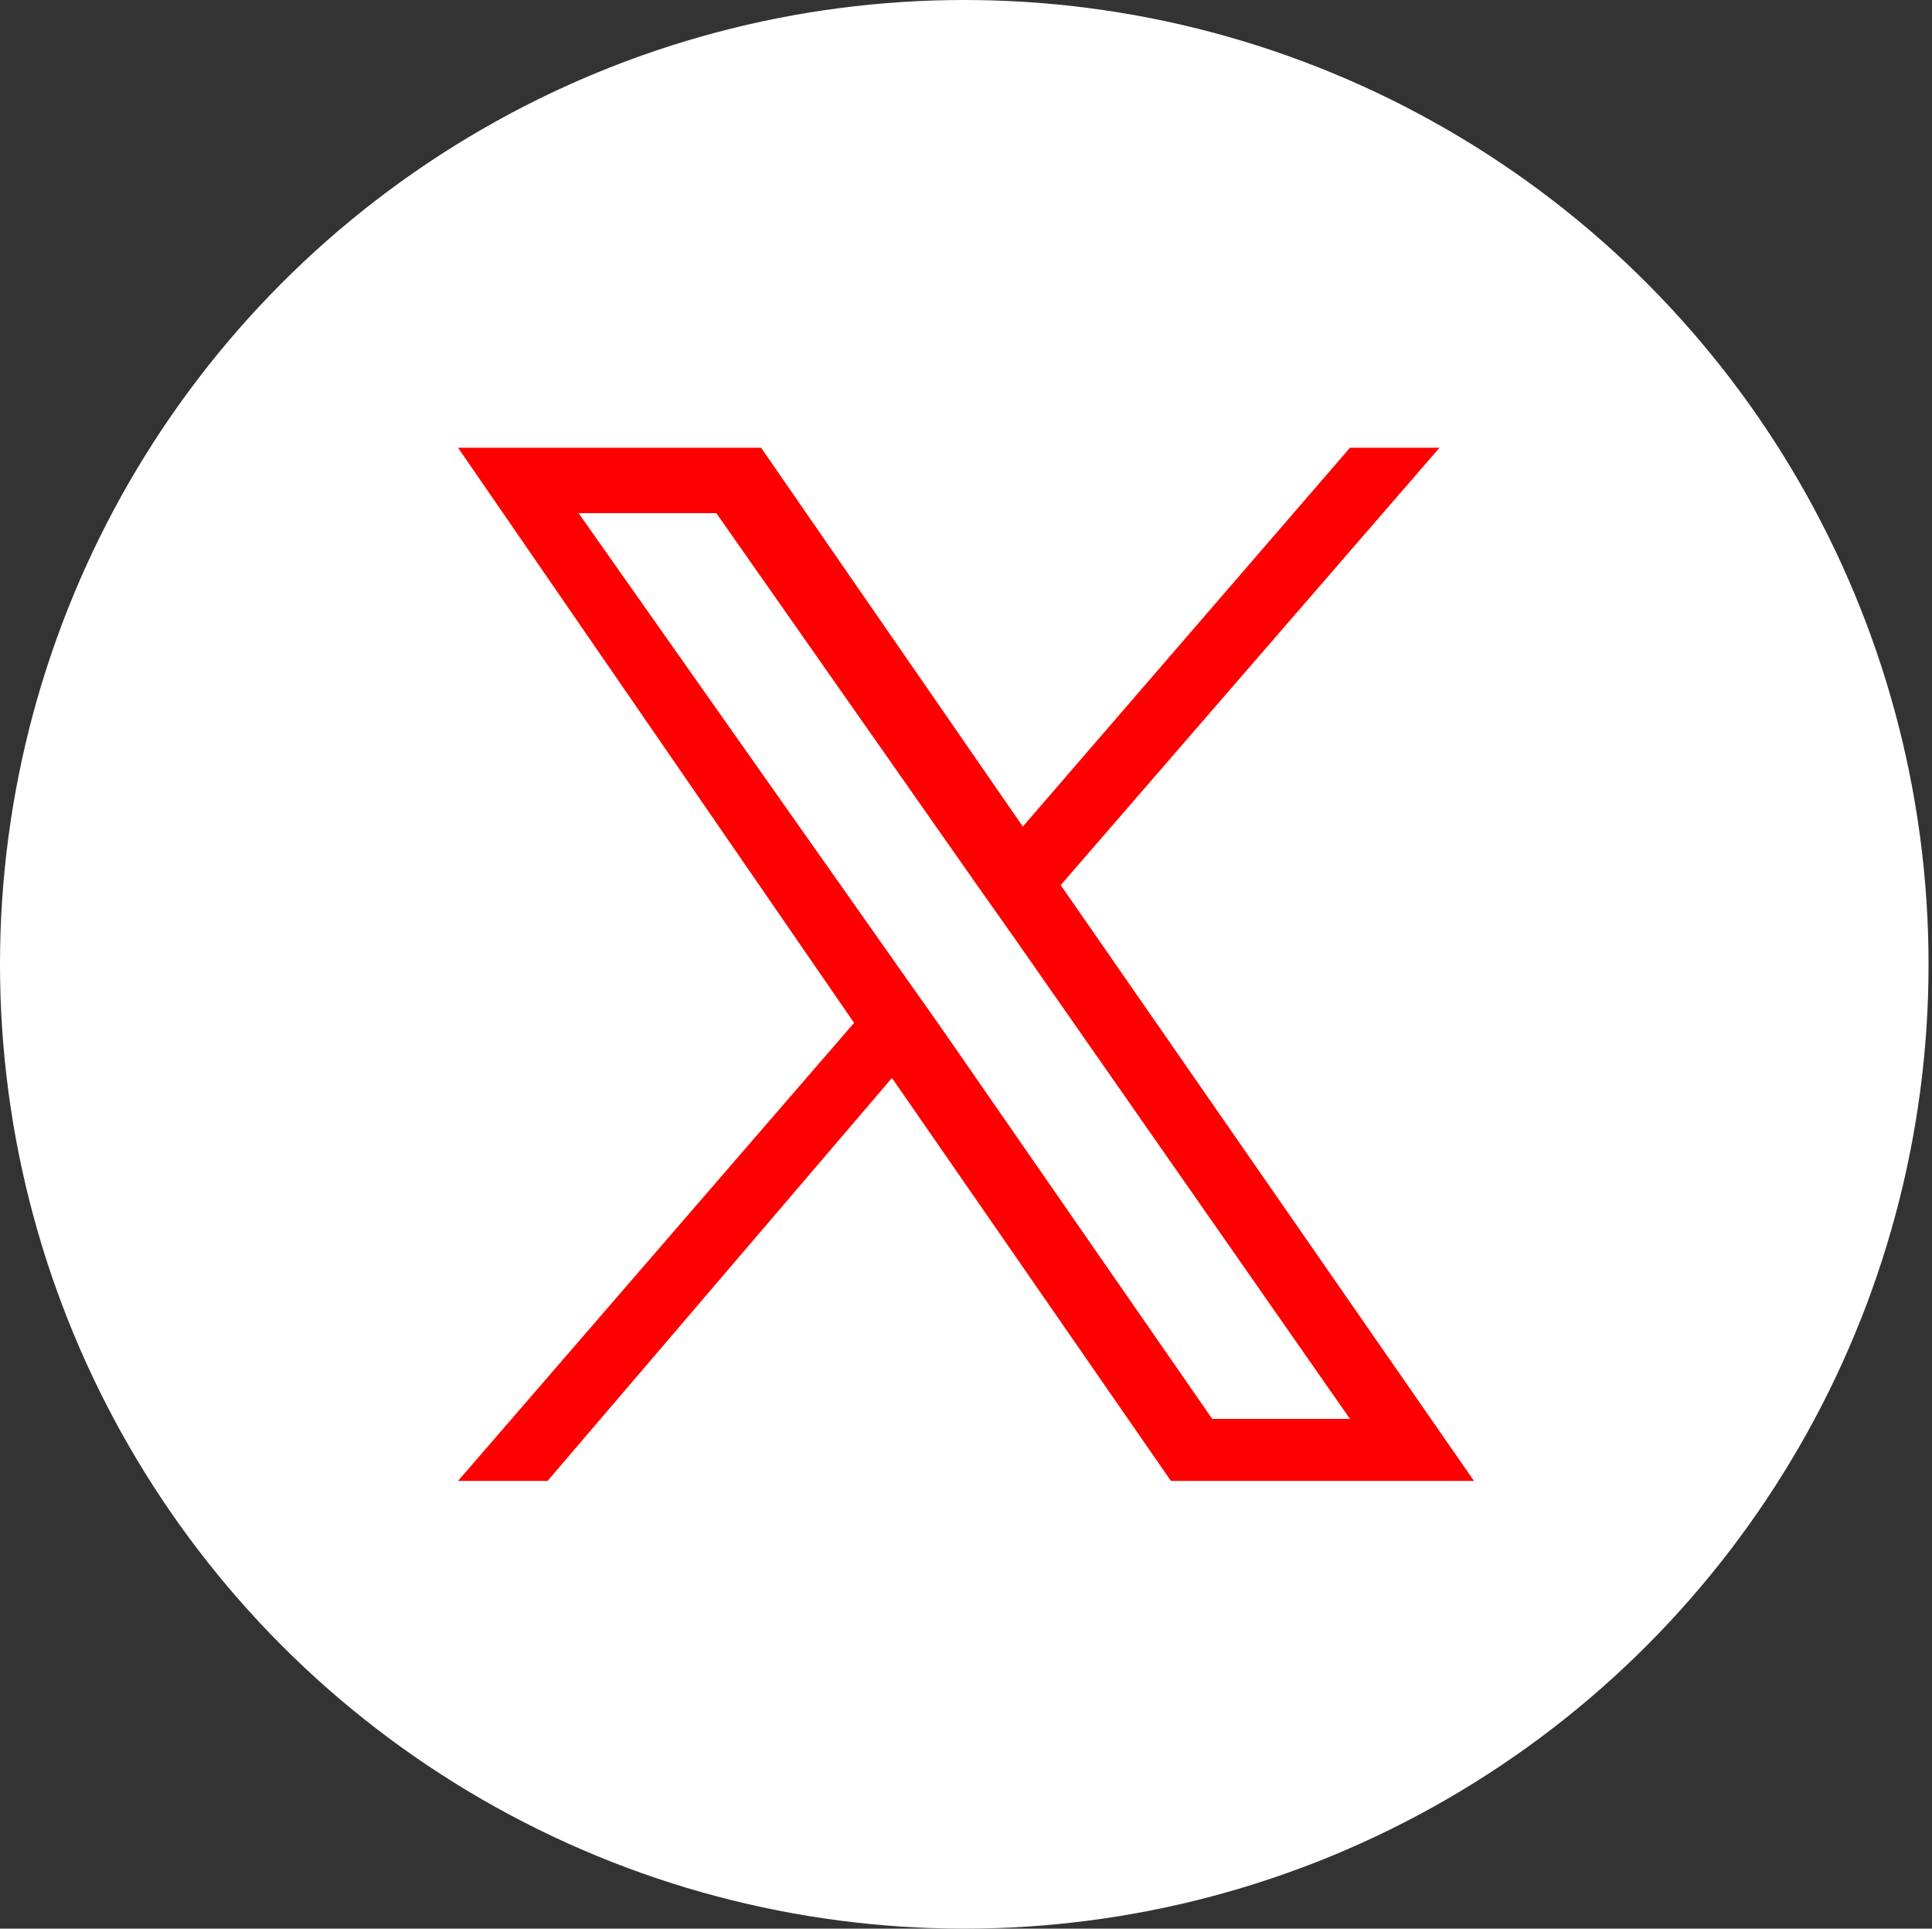 <?xml version="1.0" encoding="utf-8"?>
<!-- Generator: Adobe Illustrator 25.4.1, SVG Export Plug-In . SVG Version: 6.00 Build 0)  -->
<svg version="1.1" id="Layer_1" xmlns="http://www.w3.org/2000/svg" xmlns:xlink="http://www.w3.org/1999/xlink" x="0px" y="0px"
	 viewBox="0 0 56.1 56" style="enable-background:new 0 0 56.1 56;" xml:space="preserve">
<rect x="0" y="0" width="56.1" height="56" fill="#333333" stroke="none"/>
<style type="text/css">
	.st0{fill:#FFFFFF;}
	.st1{fill:#FF0000;}
</style>
<g>
	<circle class="st0" cx="28" cy="28" r="28"/>
	<path class="st1" d="M30.8,25.7L41.8,13h-2.6L29.7,24L22.1,13h-8.8l11.5,16.7L13.3,43h2.6l10-11.7L34,43h8.8L30.8,25.7L30.8,25.7z
		 M27.3,29.8l-1.2-1.7l-9.3-13.2h4l7.5,10.7l1.2,1.7l9.7,13.9h-4L27.3,29.8L27.3,29.8z"/>
</g>
</svg>
